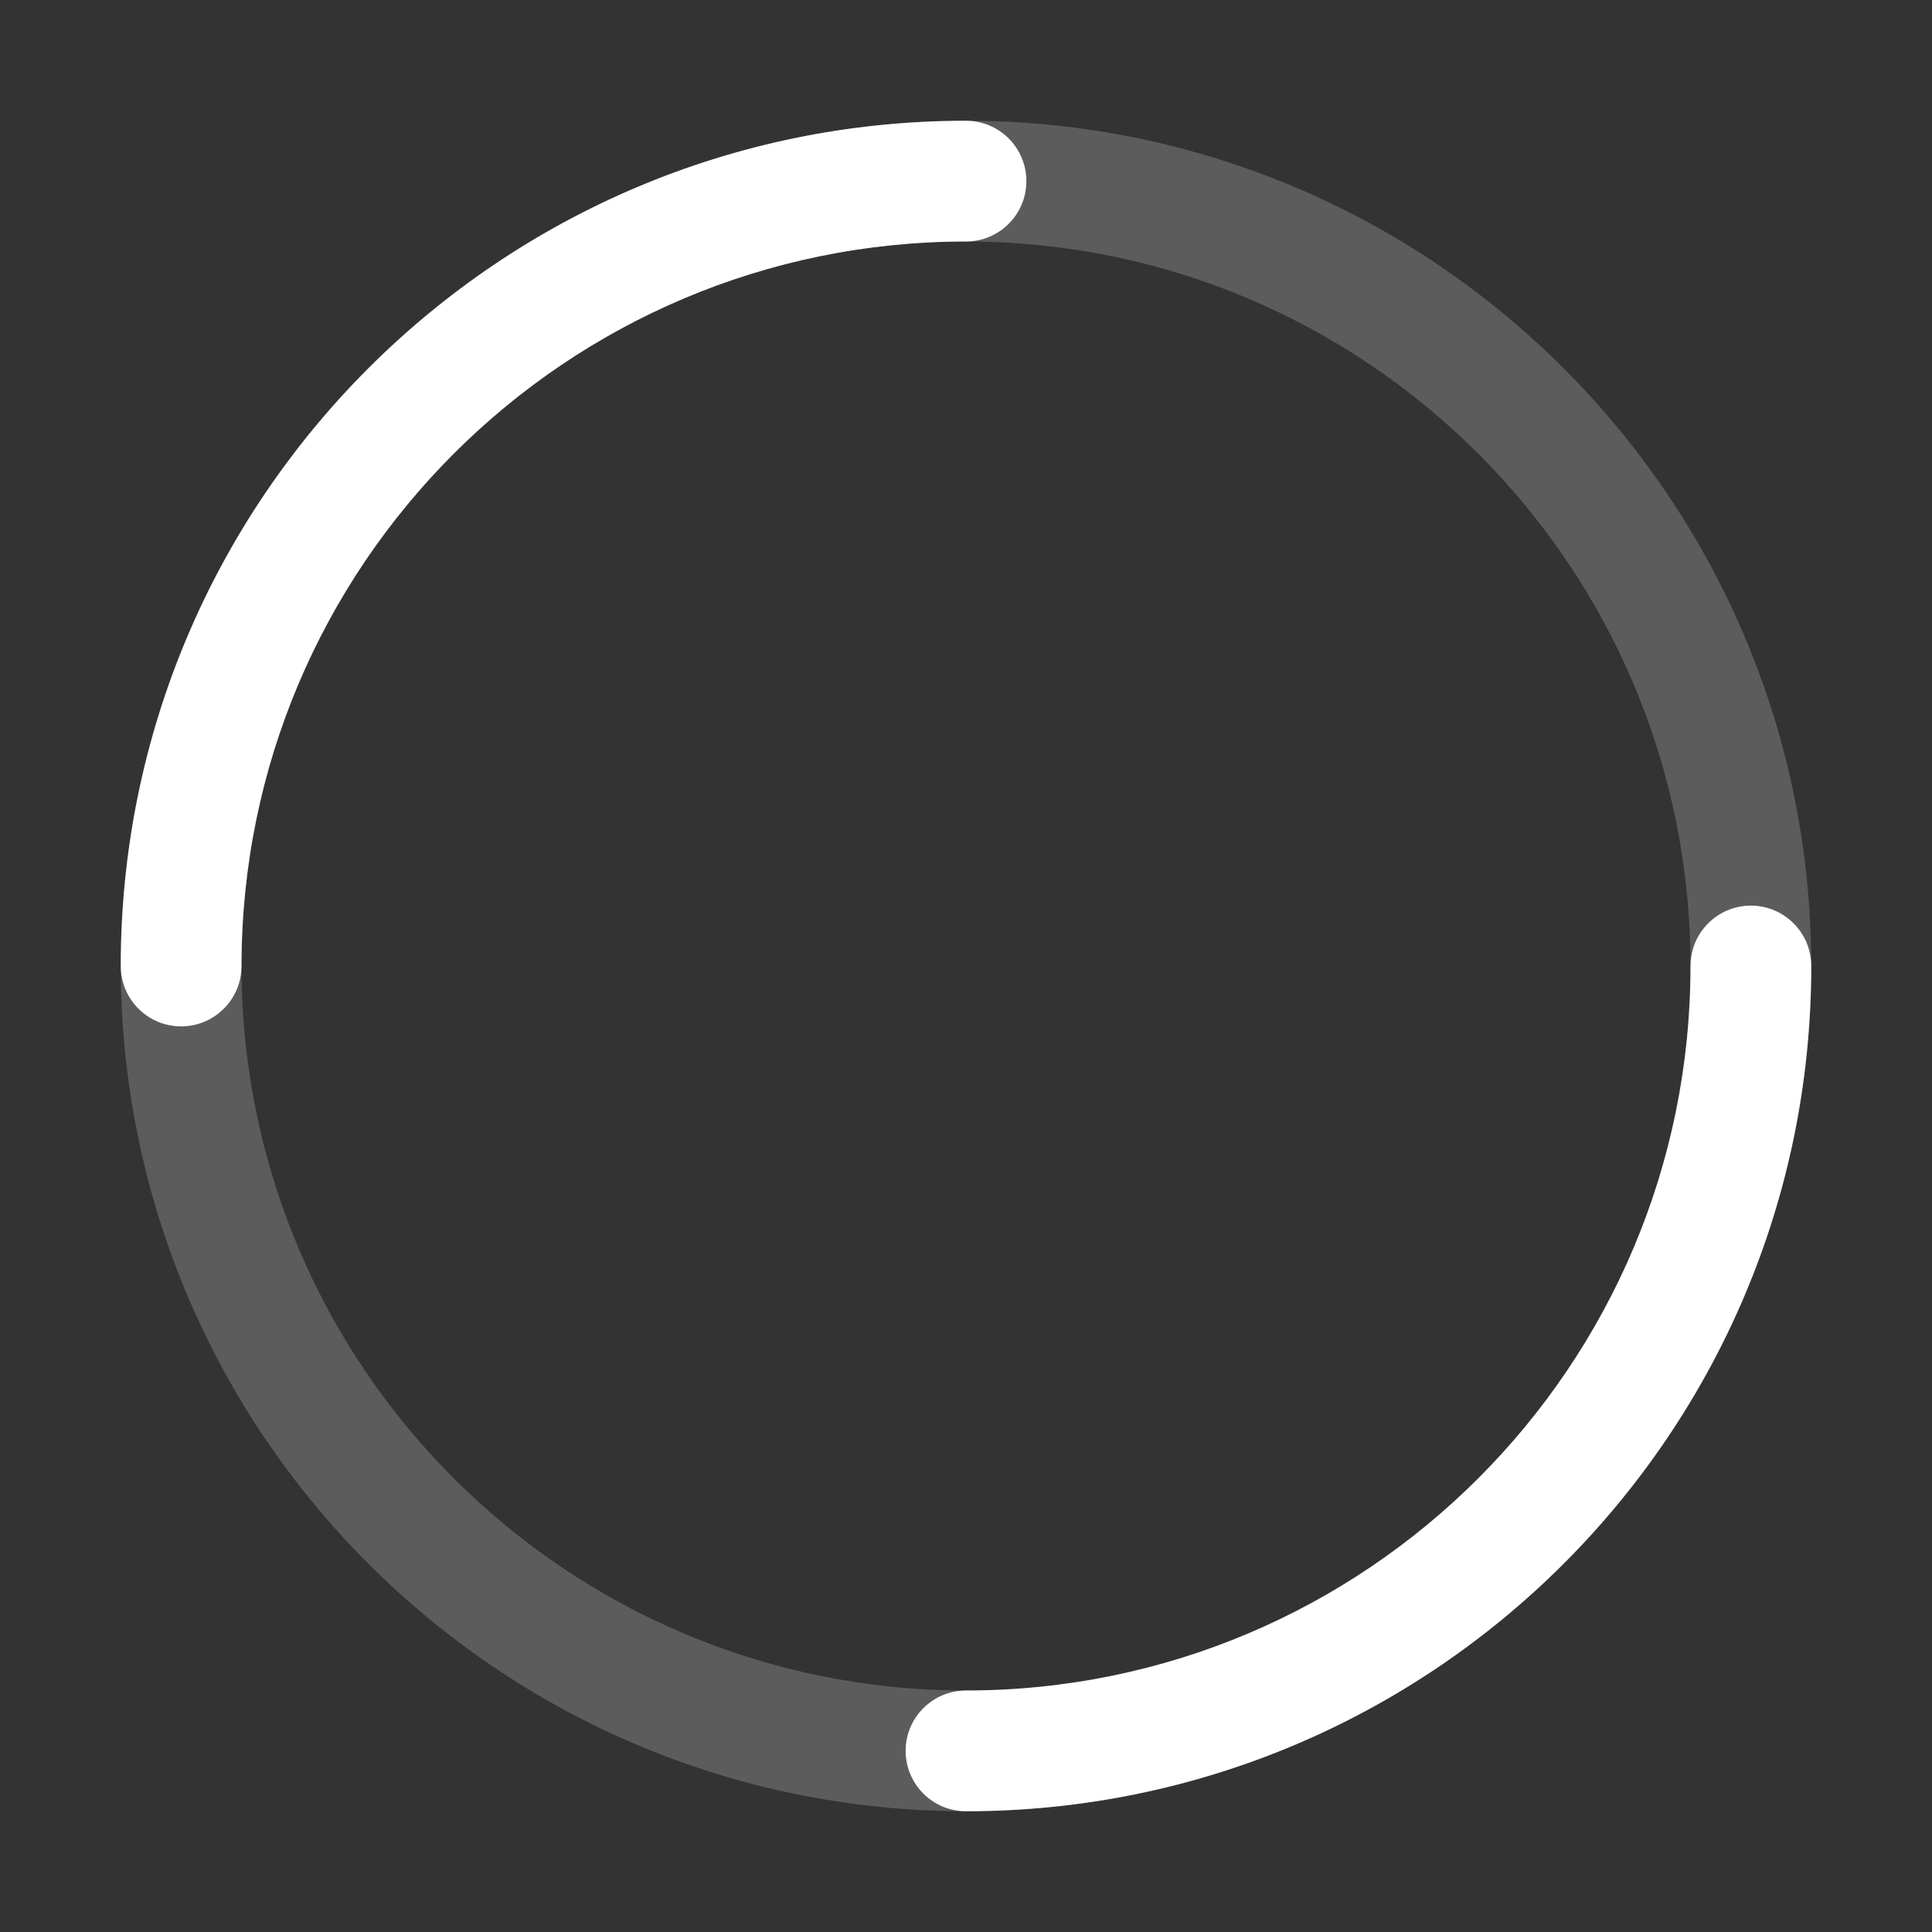 <svg width="32" height="32" viewBox="0 0 32 32" fill="none" xmlns="http://www.w3.org/2000/svg">
<rect x="0" y="0" width="32" height="32" fill="#333333" stroke="none"/>
<g id="SystemSpinner">
<path id="primaryFill" opacity="0.2" fill-rule="evenodd" clip-rule="evenodd" d="M16 4C9.373 4 4 9.373 4 16C4 22.627 9.373 28 16 28C22.627 28 28 22.627 28 16C28 9.373 22.627 4 16 4ZM2 16C2 8.268 8.268 2 16 2C23.732 2 30 8.268 30 16C30 23.732 23.732 30 16 30C8.268 30 2 23.732 2 16Z" fill="#FFFFFF"/>
<path id="primaryFill_2" fill-rule="evenodd" clip-rule="evenodd" d="M16 4C9.373 4 4 9.373 4 16C4 16.552 3.552 17 3 17C2.448 17 2 16.552 2 16C2 8.268 8.268 2 16 2C16.552 2 17 2.448 17 3C17 3.552 16.552 4 16 4ZM29 15C29.552 15 30 15.448 30 16C30 23.732 23.732 30 16 30C15.448 30 15 29.552 15 29C15 28.448 15.448 28 16 28C22.627 28 28 22.628 28 16C28 15.448 28.448 15 29 15Z" fill="#FFFFFF"/>
</g>
</svg>
